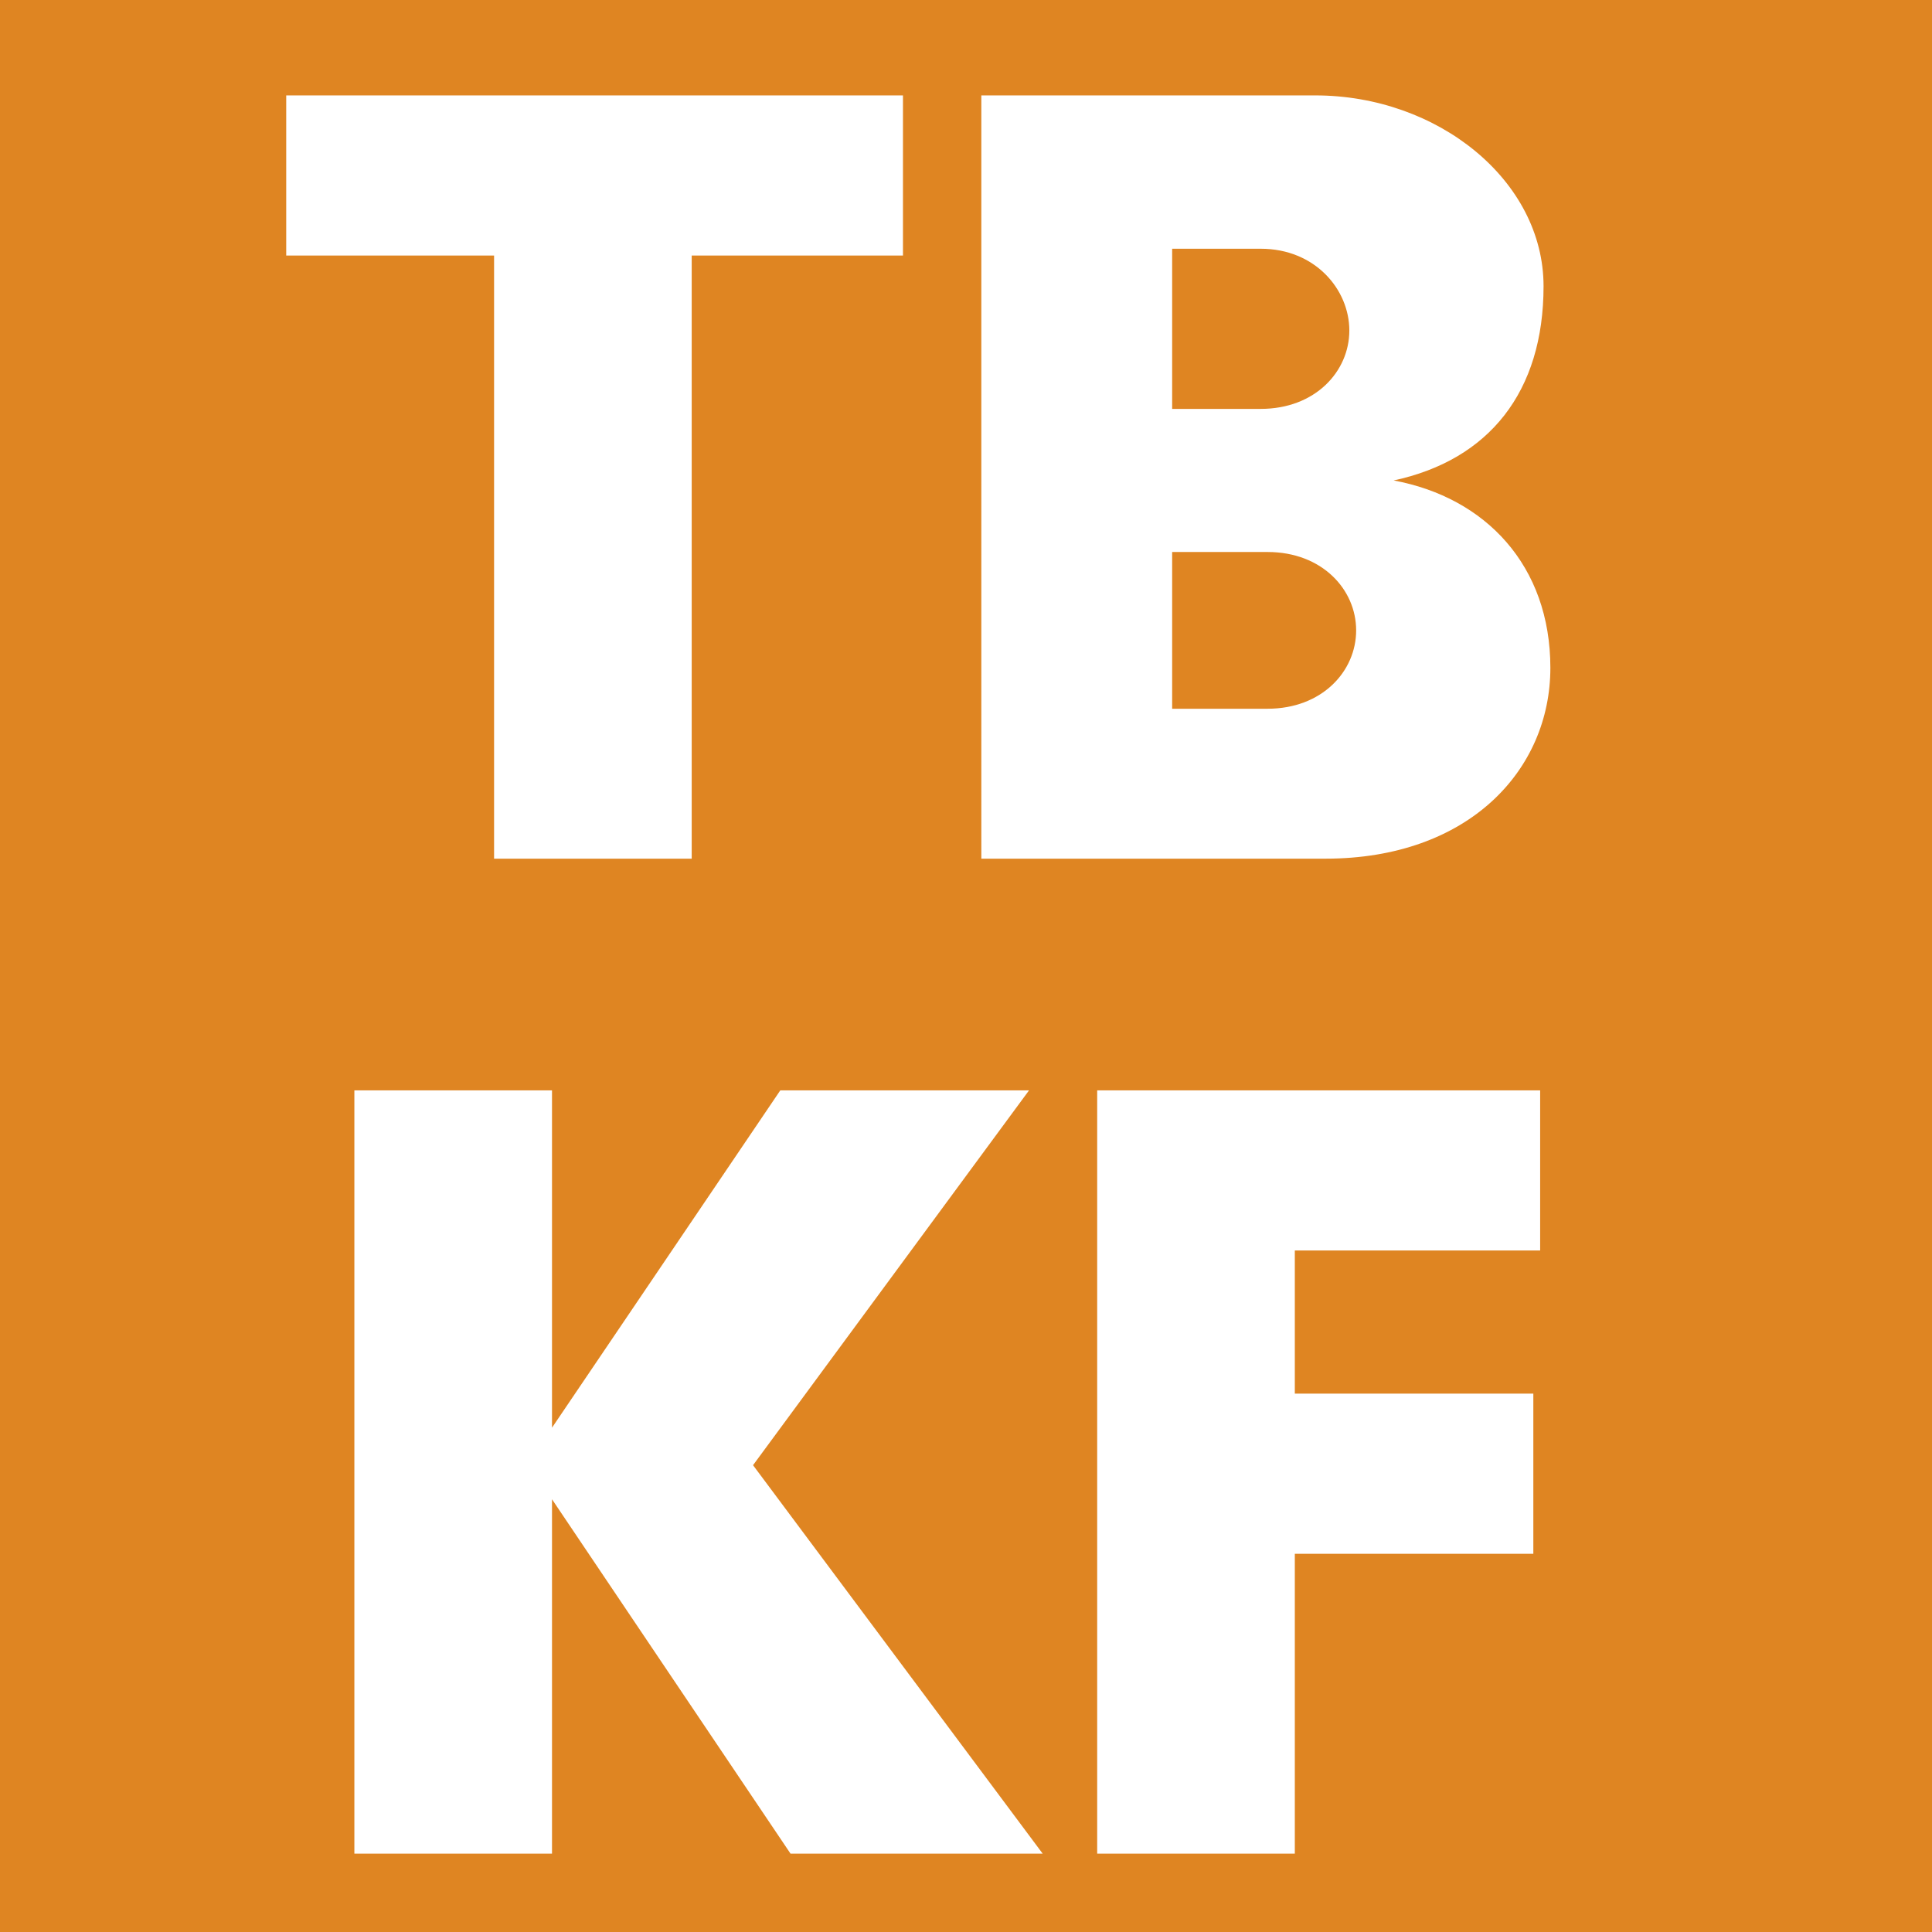 <?xml version="1.0" encoding="UTF-8"?>
<svg id="Ebene_1" xmlns="http://www.w3.org/2000/svg" baseProfile="tiny" version="1.2" viewBox="0 0 56.7 56.7">
  <!-- Generator: Adobe Illustrator 29.1.0, SVG Export Plug-In . SVG Version: 2.1.0 Build 142)  -->
  <g>
    <path d="M-1.4-1.4l-1.1,29.6h89.9V-1.4H-1.4ZM26.4,7.5h-6.1v17.7h-5.8V7.5h-6.1V2.8h18.1v4.7ZM39,25.2h-10.2V2.8h9.8c3.6,0,6.7,2.5,6.7,5.6s-1.6,5.1-4.4,5.7c2.7.5,4.6,2.5,4.6,5.5s-2.4,5.6-6.6,5.6Z" fill="#df8522" fill-rule="evenodd"/>
    <path d="M37.2,16.2h-2.8v4.6h2.8c1.6,0,2.6-1.1,2.6-2.3s-1-2.3-2.6-2.3Z" fill="#df8522" fill-rule="evenodd"/>
    <path d="M39.6,9.7c0-1.2-1-2.4-2.6-2.4h-2.6v4.7h2.6c1.6,0,2.6-1.1,2.6-2.3Z" fill="#df8522" fill-rule="evenodd"/>
  </g>
  <g>
    <path d="M-33.9,27.8v29.6H61.1l-.7-29.6H-33.9ZM23.2,54.4l-7-10.4v10.4h-5.8v-22.4h5.8v9.9l6.7-9.9h7.3l-8.1,11,8.5,11.4h-7.3ZM45.3,36.7h-7.3v4.2h7v4.7h-7v8.8h-5.8v-22.4h13v4.7Z" fill="#df8522" fill-rule="evenodd"/>
    <path d="M.7,38.9c0-1.2-1-2.4-2.6-2.4h-2.6v4.7H-1.9c1.6,0,2.6-1.1,2.6-2.3Z" fill="#df8522" fill-rule="evenodd"/>
  </g>
</svg>